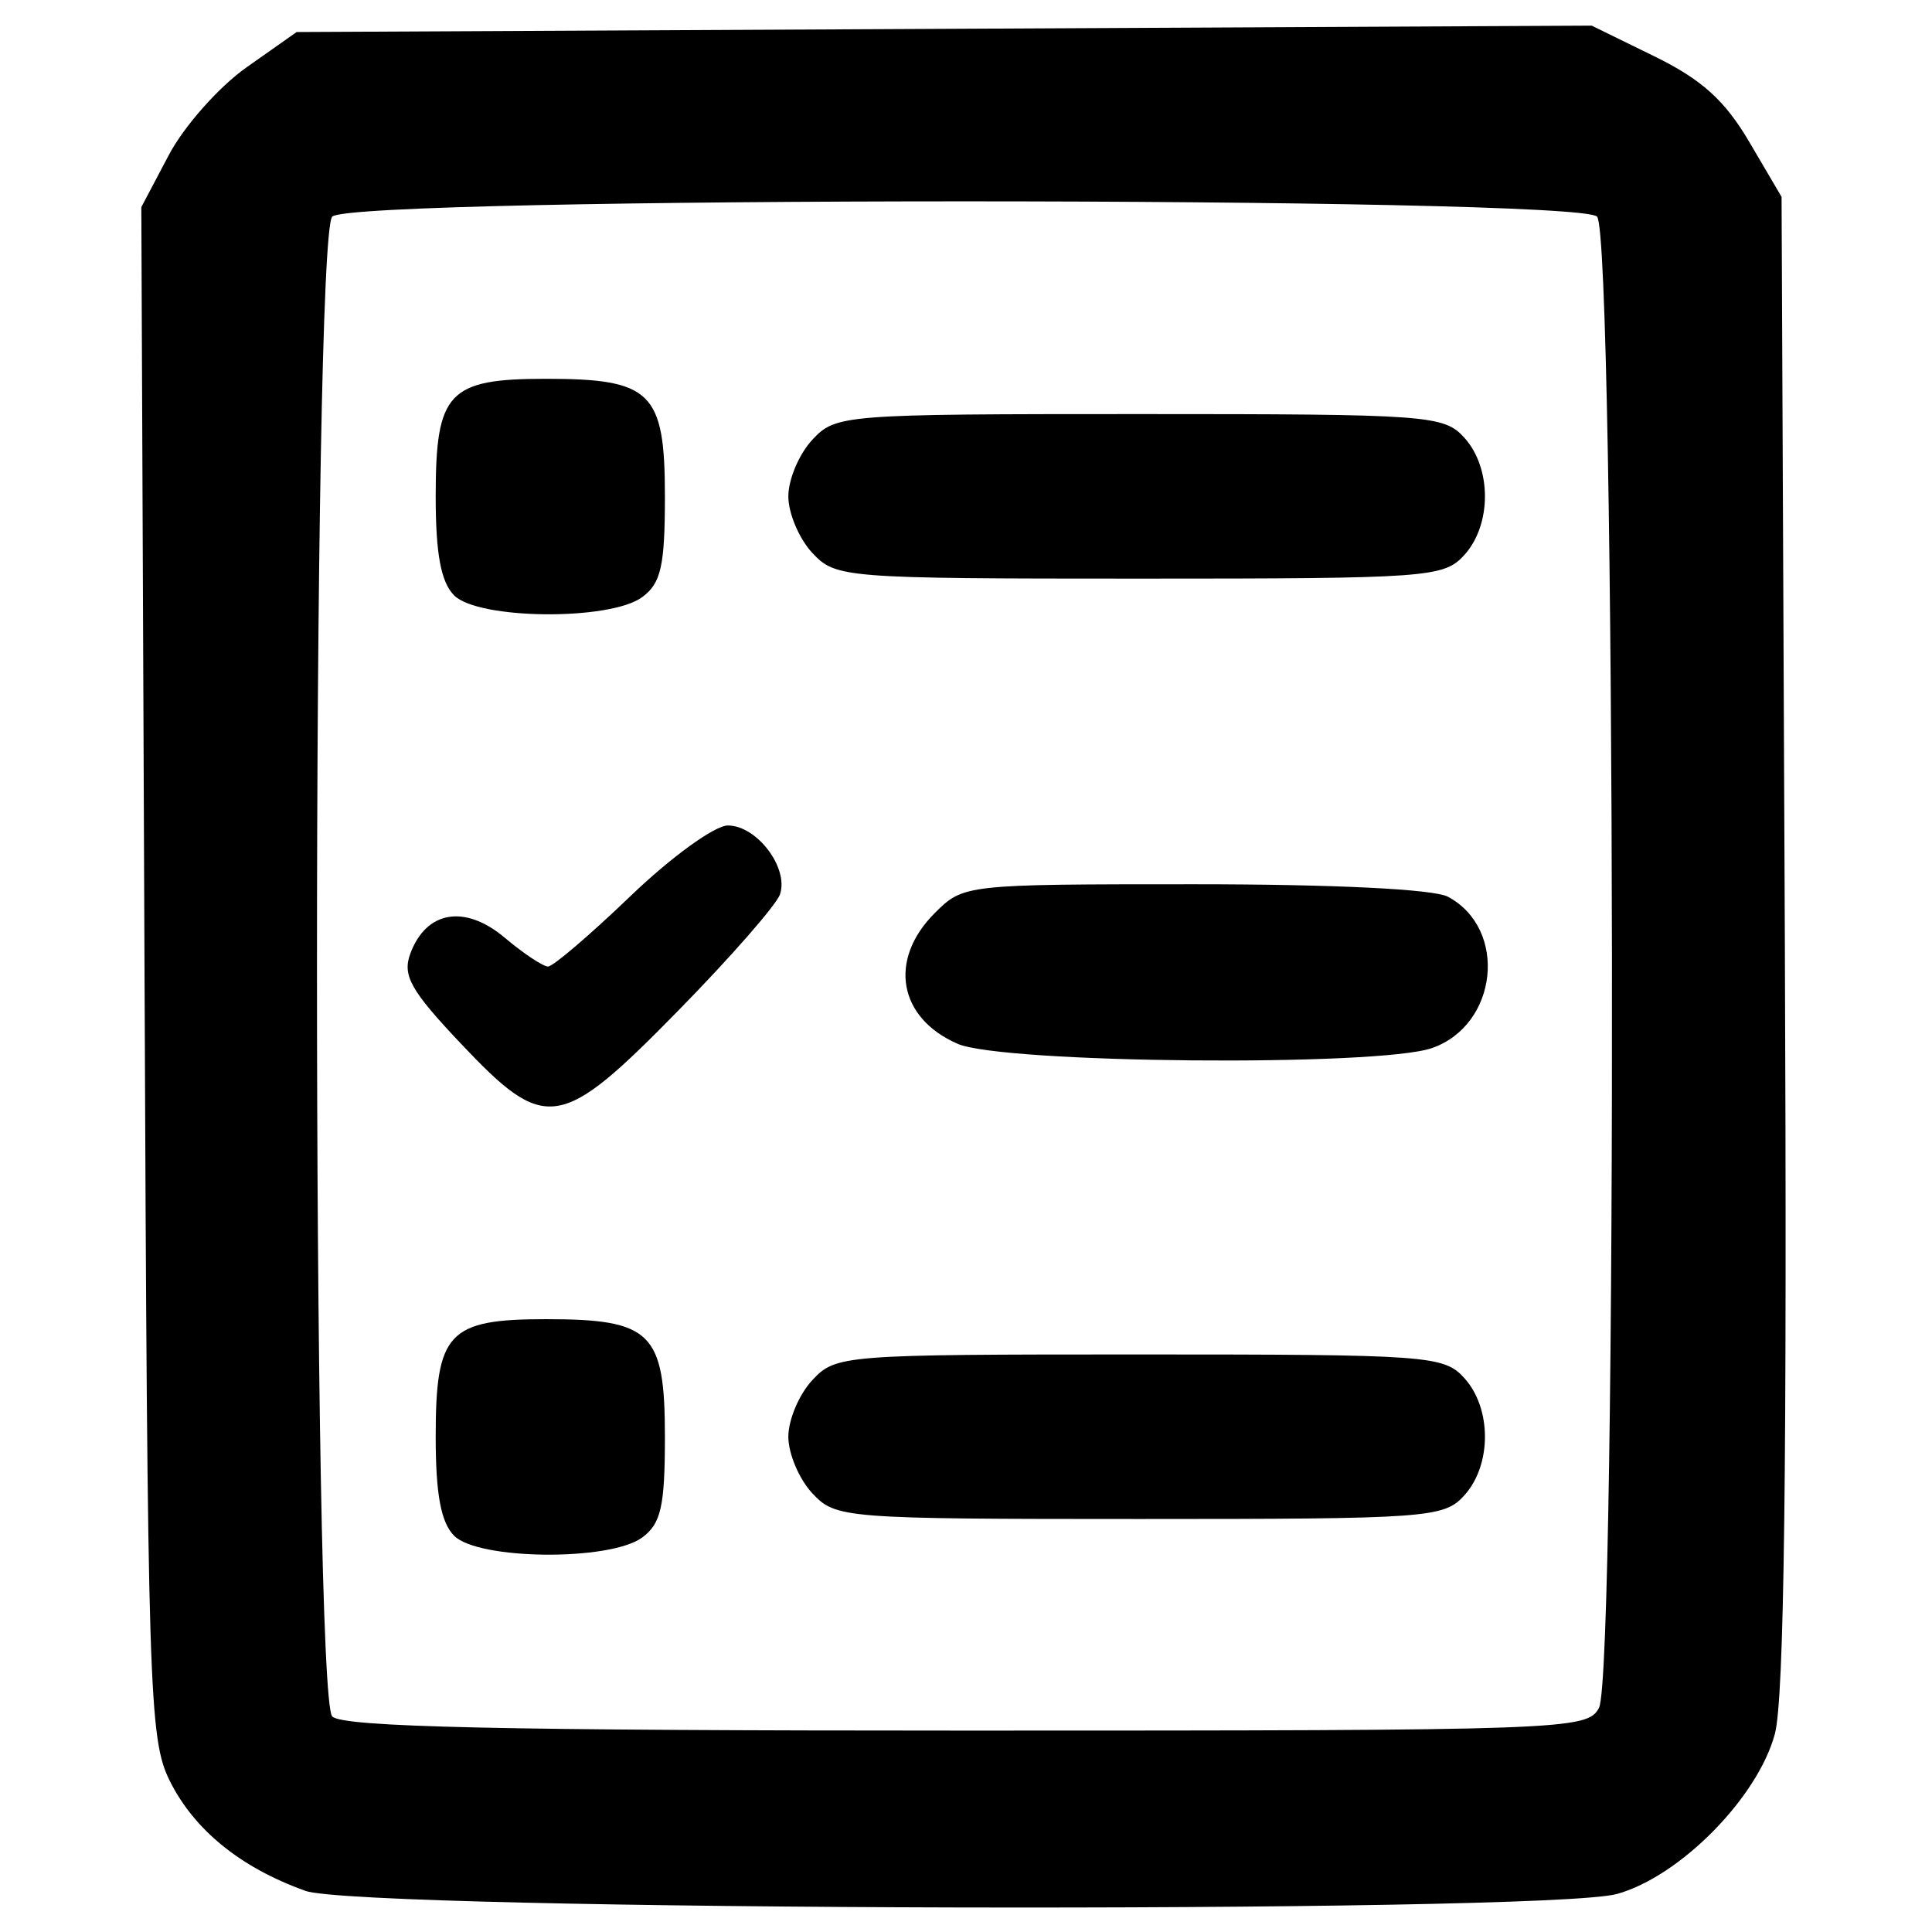 <?xml version="1.0" encoding="UTF-8" standalone="no"?>
<svg
   viewBox="0 0 512 512"
   version="1.1"
   id="svg9518"
   xmlns="http://www.w3.org/2000/svg"
   xmlns:svg="http://www.w3.org/2000/svg">
  <defs
     id="defs9522" />
  <!--! Font Awesome Pro 6.4.2 by @fontawesome - https://fontawesome.com License - https://fontawesome.com/license (Commercial License) Copyright 2023 Fonticons, Inc. -->
  <path
     style="display:inline;fill:#000000;fill-opacity:1;stroke-width:3.115"
     d="M 80.839,501.051 C 63.773,494.954 51.448,484.942 44.979,471.923 39.483,460.863 39.094,448.391 38.3,257.535 L 37.452,54.889 44.765,41.037 C 48.788,33.422 58.048,22.98 65.344,17.839 L 78.609,8.49 250.211,7.642 421.812,6.794 438.412,14.918 c 12.556,6.145 18.685,11.669 25.161,22.687 l 8.562,14.565 0.868,197.143 c 0.613,139.284 -0.15,200.979 -2.652,210.214 -4.545,16.879 -25.155,37.764 -41.838,42.395 -18.984,5.269 -332.71,4.543 -347.679,-0.848 z M 423.746,452.598 c 4.917,-9.189 4.422,-390.261 -0.509,-395.196 -5.391,-5.391 -329.791,-5.391 -335.182,0 -5.401,5.4 -5.401,392.081 0,397.484 2.813,2.809 44.417,3.741 168.104,3.741 159.316,0 164.465,-0.199 167.591,-6.022 z M 120.358,407.002 c -3.498,-3.497 -4.895,-10.99 -4.895,-26.255 0,-27.627 3.306,-31.151 29.22,-31.151 27.985,0 31.524,3.497 31.524,31.151 0,18.486 -1.035,23.065 -6.047,26.728 -8.579,6.277 -43.387,5.947 -49.802,-0.471 z m 94.909,-11.268 c -3.493,-3.751 -6.351,-10.493 -6.351,-14.987 0,-4.496 2.858,-11.239 6.351,-14.988 6.217,-6.673 8.054,-6.814 86.739,-6.814 76.603,0 80.655,0.282 86.062,6.267 7.276,8.039 7.276,23.031 0,31.071 -5.408,5.975 -9.459,6.267 -86.062,6.267 -78.685,0 -80.523,-0.199 -86.739,-6.814 z M 122.168,276.601 c -13.335,-14.1 -15.575,-18.083 -13.43,-23.881 4.204,-11.366 14.463,-13.103 25.004,-4.232 5.004,4.213 10.18,7.653 11.5,7.653 1.319,0 11.16,-8.407 21.865,-18.69 10.74,-10.313 22.298,-18.69 25.787,-18.69 7.695,0 16.207,11.265 13.804,18.269 -0.96,2.799 -13.09,16.658 -26.953,30.793 -31.314,31.926 -35.133,32.509 -57.577,8.774 z m 131.604,0.013 c -15.721,-6.843 -18.42,-22.273 -6.059,-34.634 7.598,-7.596 8.029,-7.643 68.736,-7.643 37.104,0 63.515,1.299 67.265,3.308 15.962,8.539 13.278,34.002 -4.228,40.104 -14.307,4.986 -113.713,4.09 -125.714,-1.13 z M 120.358,157.792 c -3.498,-3.497 -4.895,-10.99 -4.895,-26.256 0,-27.627 3.306,-31.15 29.22,-31.15 27.985,0 31.524,3.497 31.524,31.15 0,18.487 -1.035,23.065 -6.047,26.729 -8.579,6.277 -43.387,5.947 -49.802,-0.471 z m 94.909,-11.267 c -3.493,-3.751 -6.351,-10.494 -6.351,-14.988 0,-4.496 2.858,-11.239 6.351,-14.988 6.217,-6.673 8.054,-6.814 86.739,-6.814 76.603,0 80.655,0.282 86.062,6.267 7.276,8.039 7.276,23.031 0,31.07 -5.408,5.975 -9.459,6.267 -86.062,6.267 -78.685,0 -80.523,-0.199 -86.739,-6.814 z"
     id="path161517" />
</svg>
